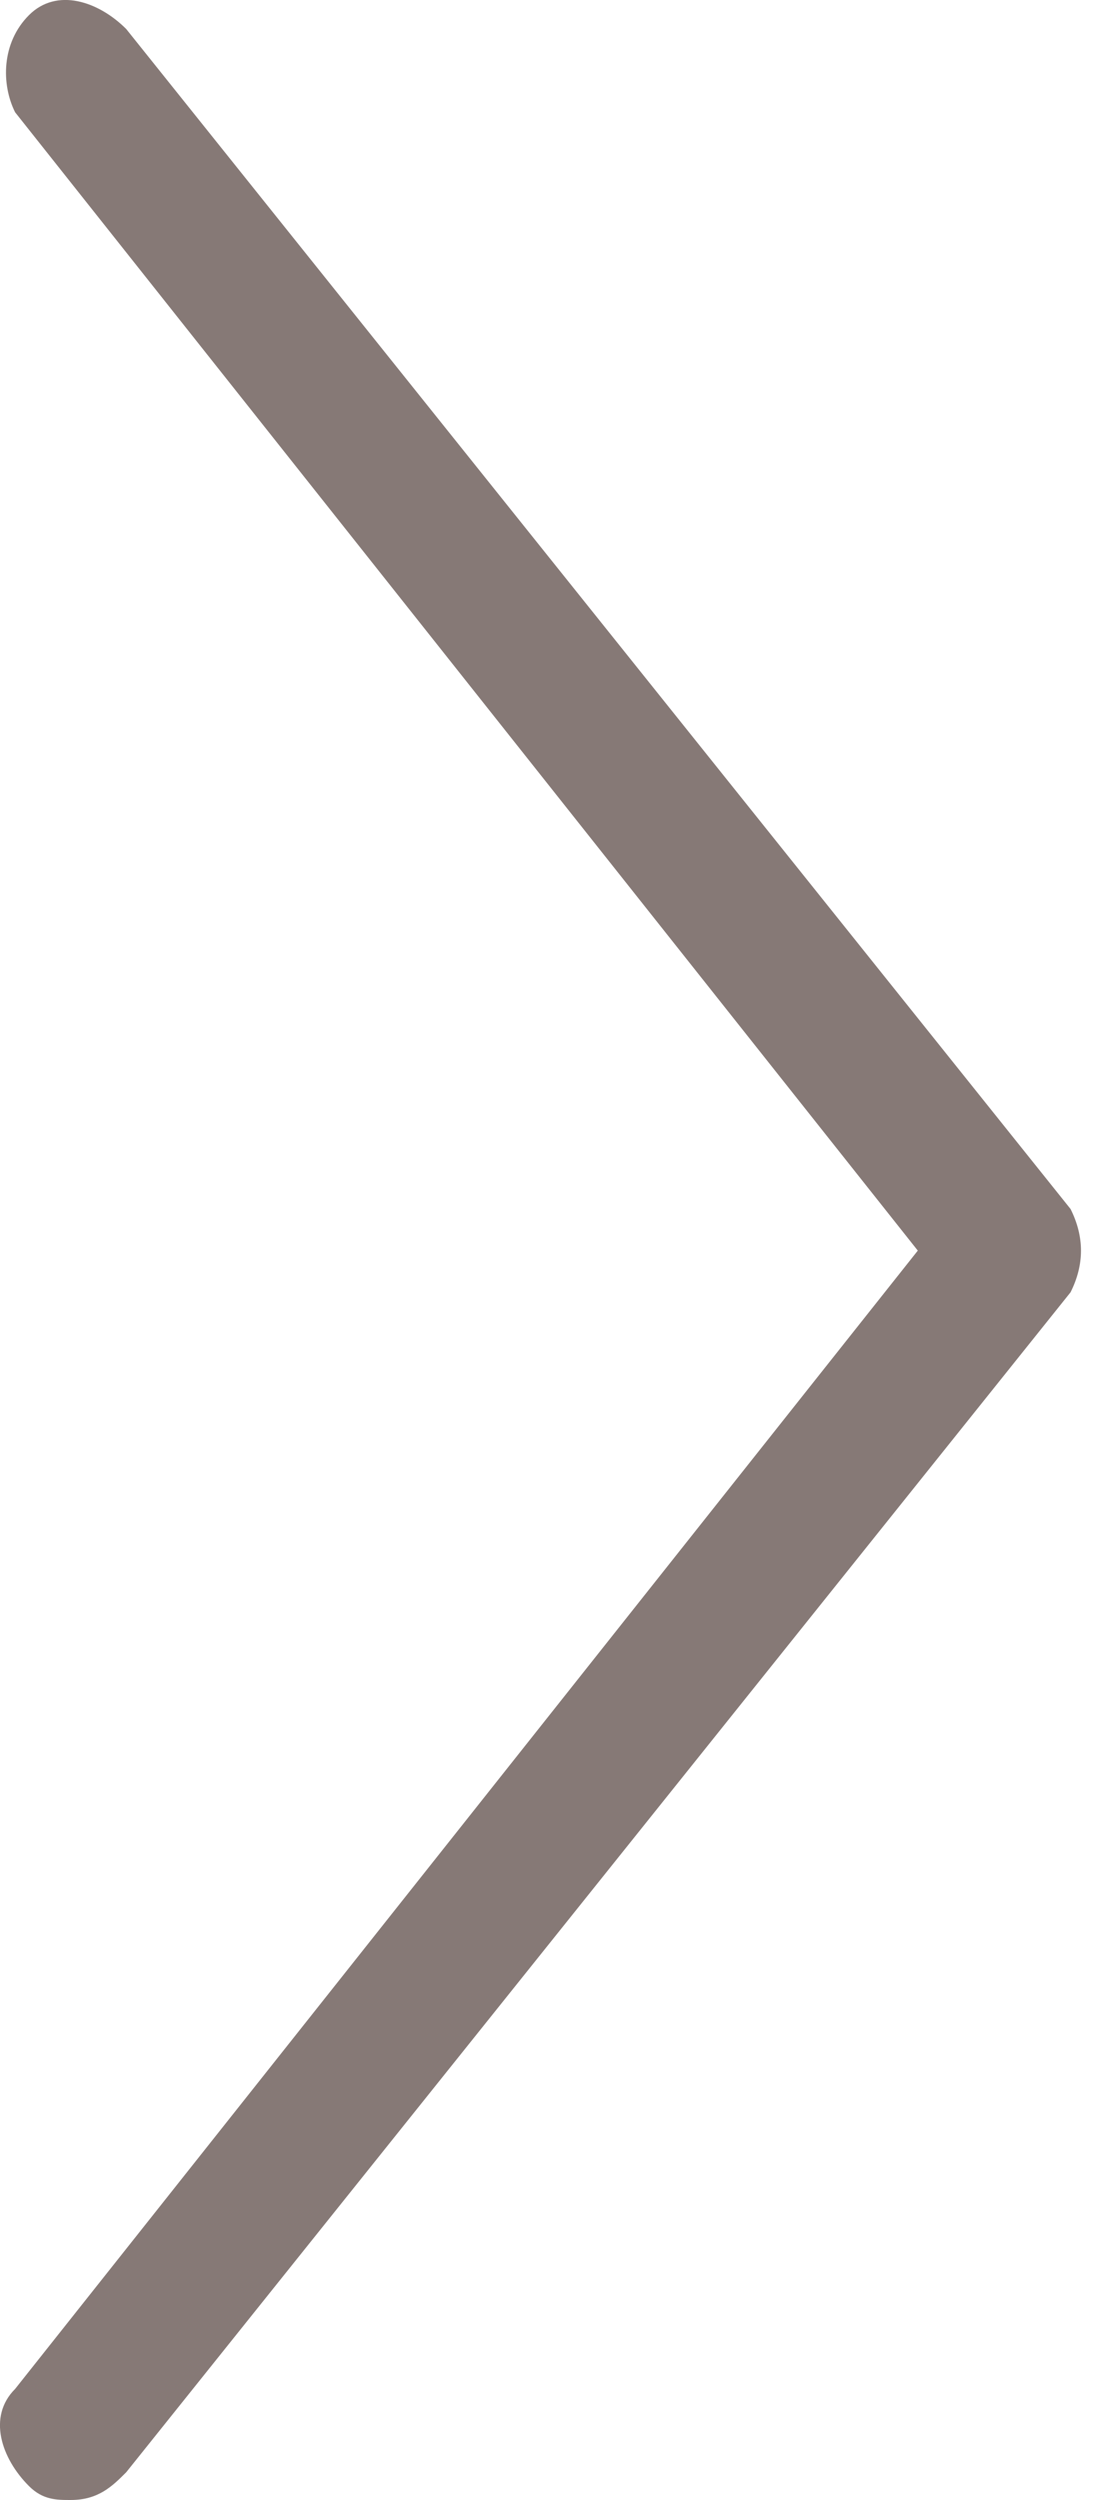 <svg xmlns="http://www.w3.org/2000/svg" width="20" height="45">
  <path
    fill="#867976"
    d="M16.522 22.511L.272 2.021c-.25-.5-.25-1.249.25-1.749s1.25-.25 1.75.25l17 21.24c.25.5.25 1 0 1.499l-17 21.24c-.25.25-.5.499-1 .499-.25 0-.5 0-.75-.25-.5-.5-.75-1.25-.25-1.749l16.25-20.49z"
    fill-rule="nonzero"
  ></path>
</svg>
